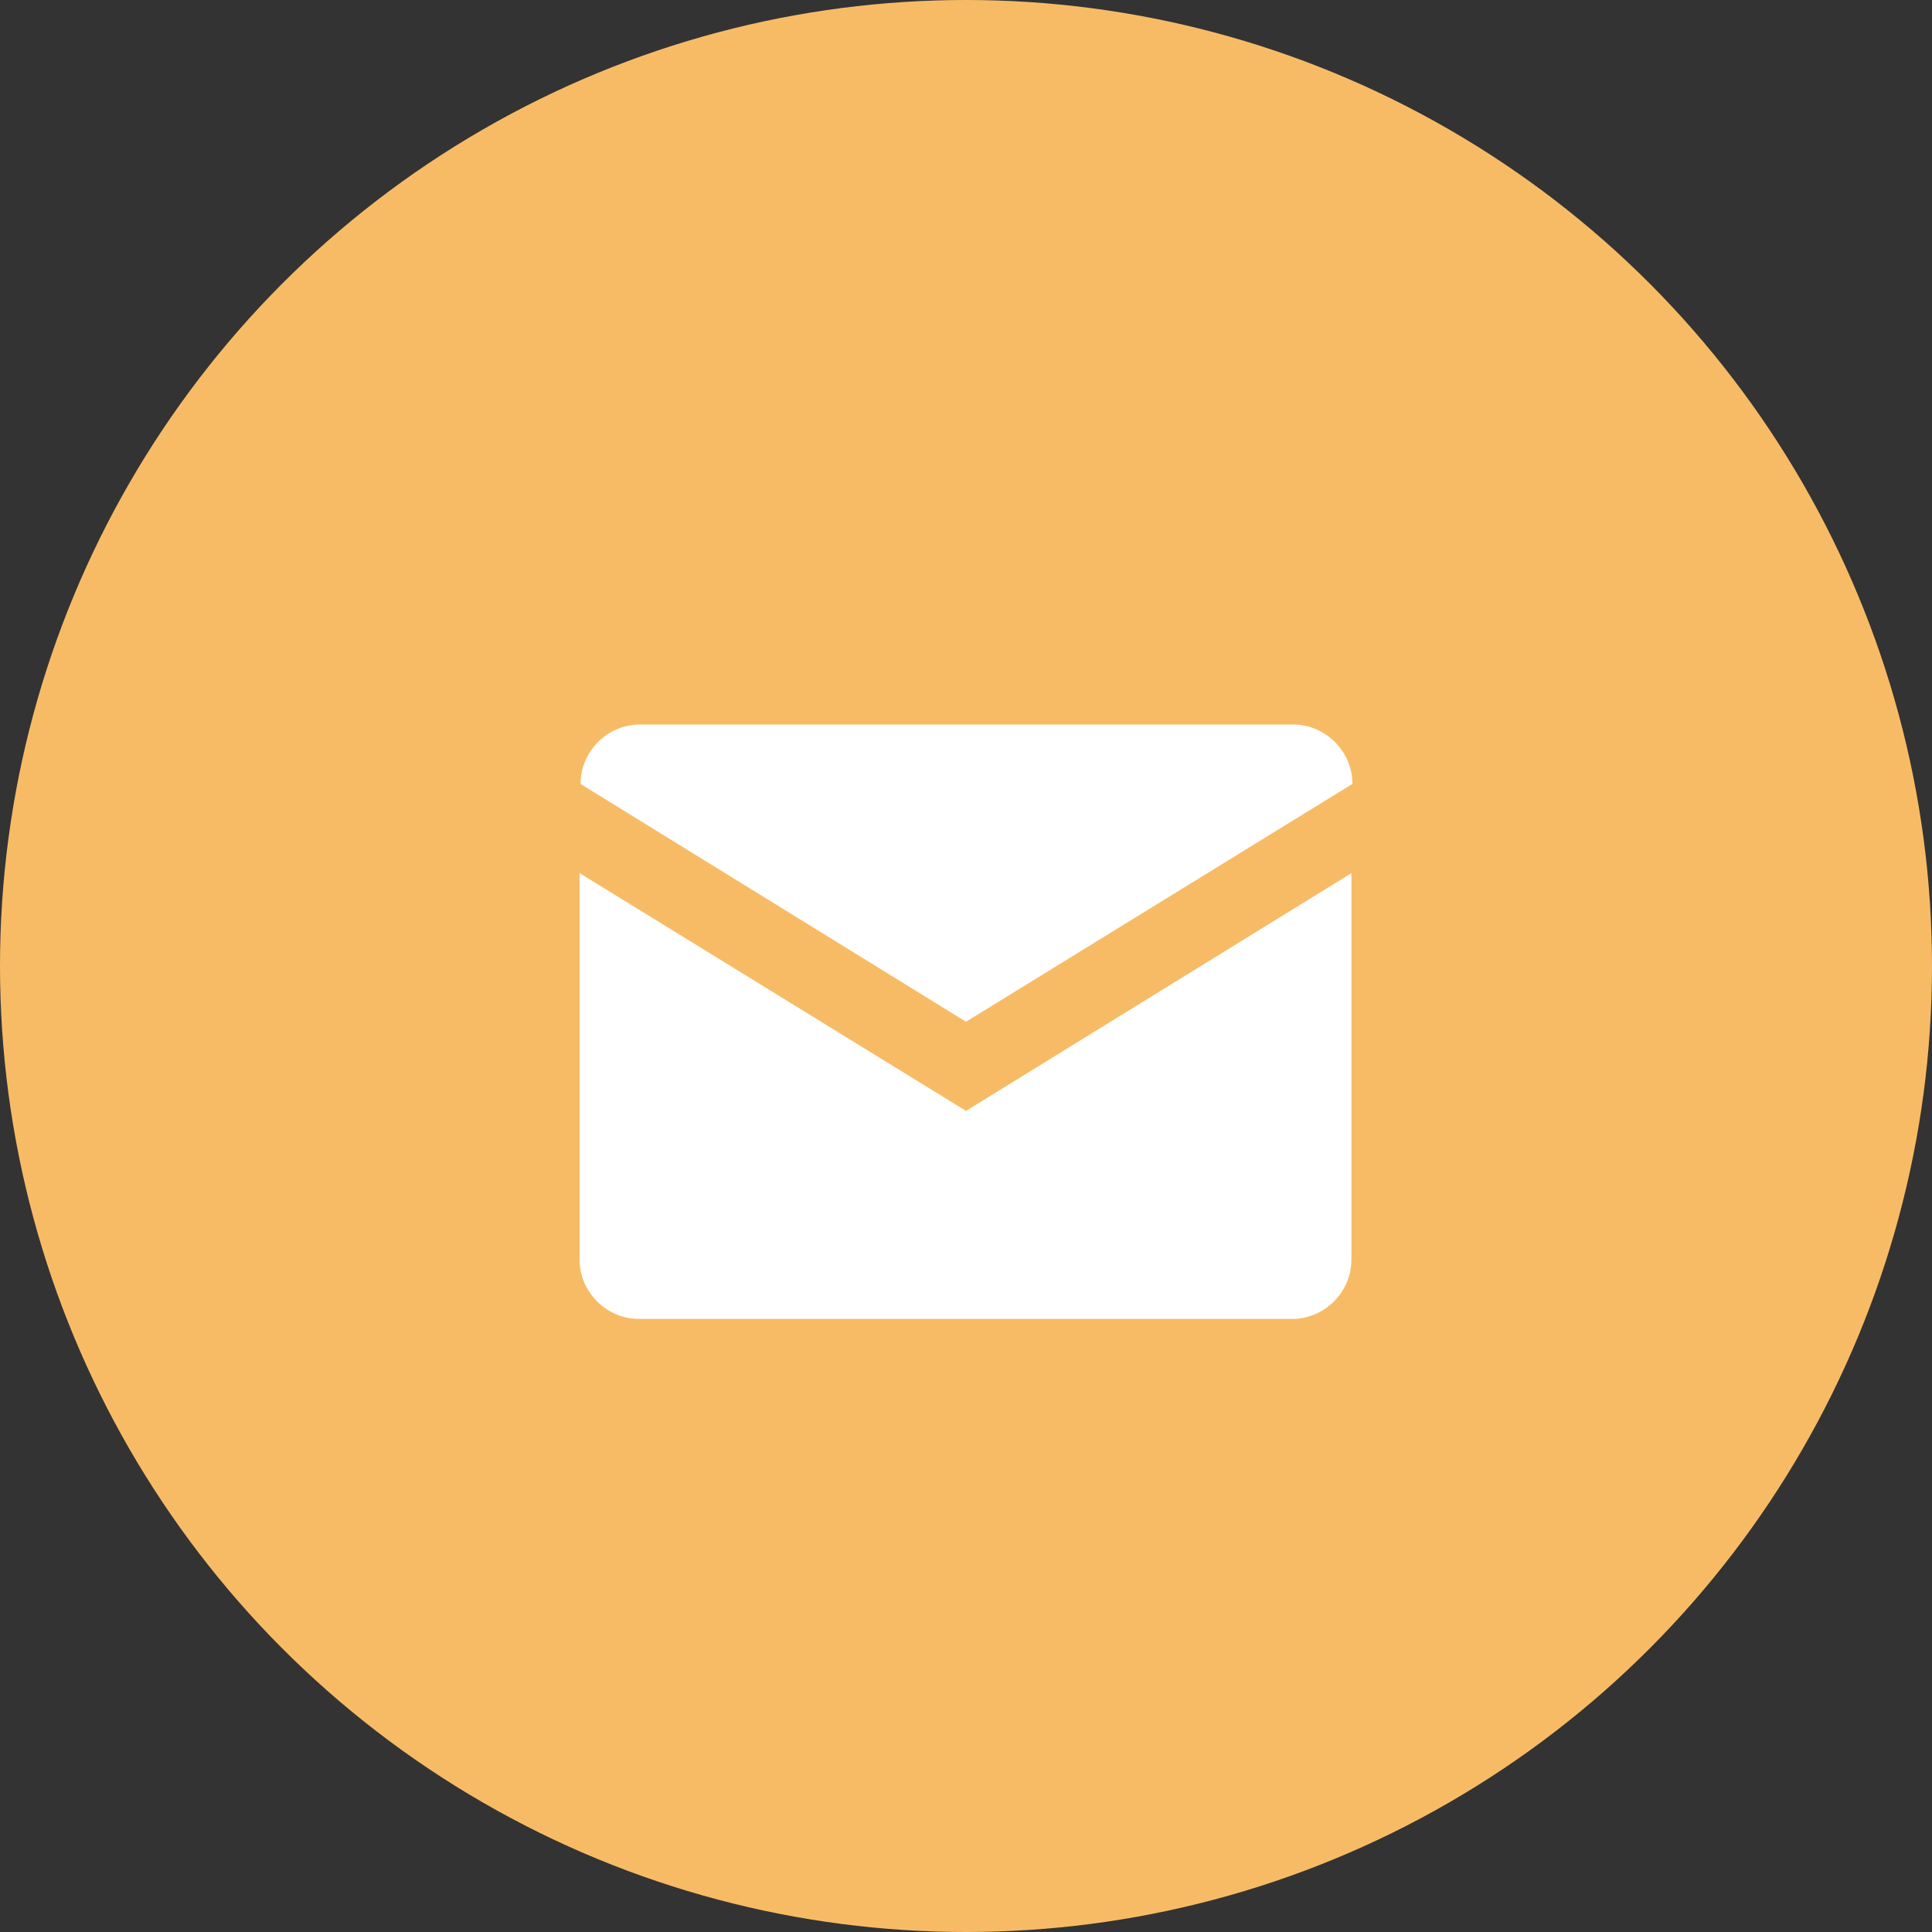 <svg xmlns="http://www.w3.org/2000/svg" width="40" height="40" viewBox="0 0 40 40">
    <rect x="0" y="0" width="40" height="40" fill="#333333" stroke="none"/>
    <g fill="none" fill-rule="evenodd">
        <circle cx="20" cy="20" r="20" fill="#F8BB65"/>
        <path fill="#FFF" d="M20 21.154l-7.98-4.923c0-.675.556-1.231 1.23-1.231h13.52c.674 0 1.23.556 1.23 1.23l-8 4.924zM20 23l7.98-4.923v8c0 .674-.556 1.23-1.23 1.23H13.23c-.674 0-1.23-.556-1.23-1.23v-8L20 23z"/>
    </g>
</svg>

